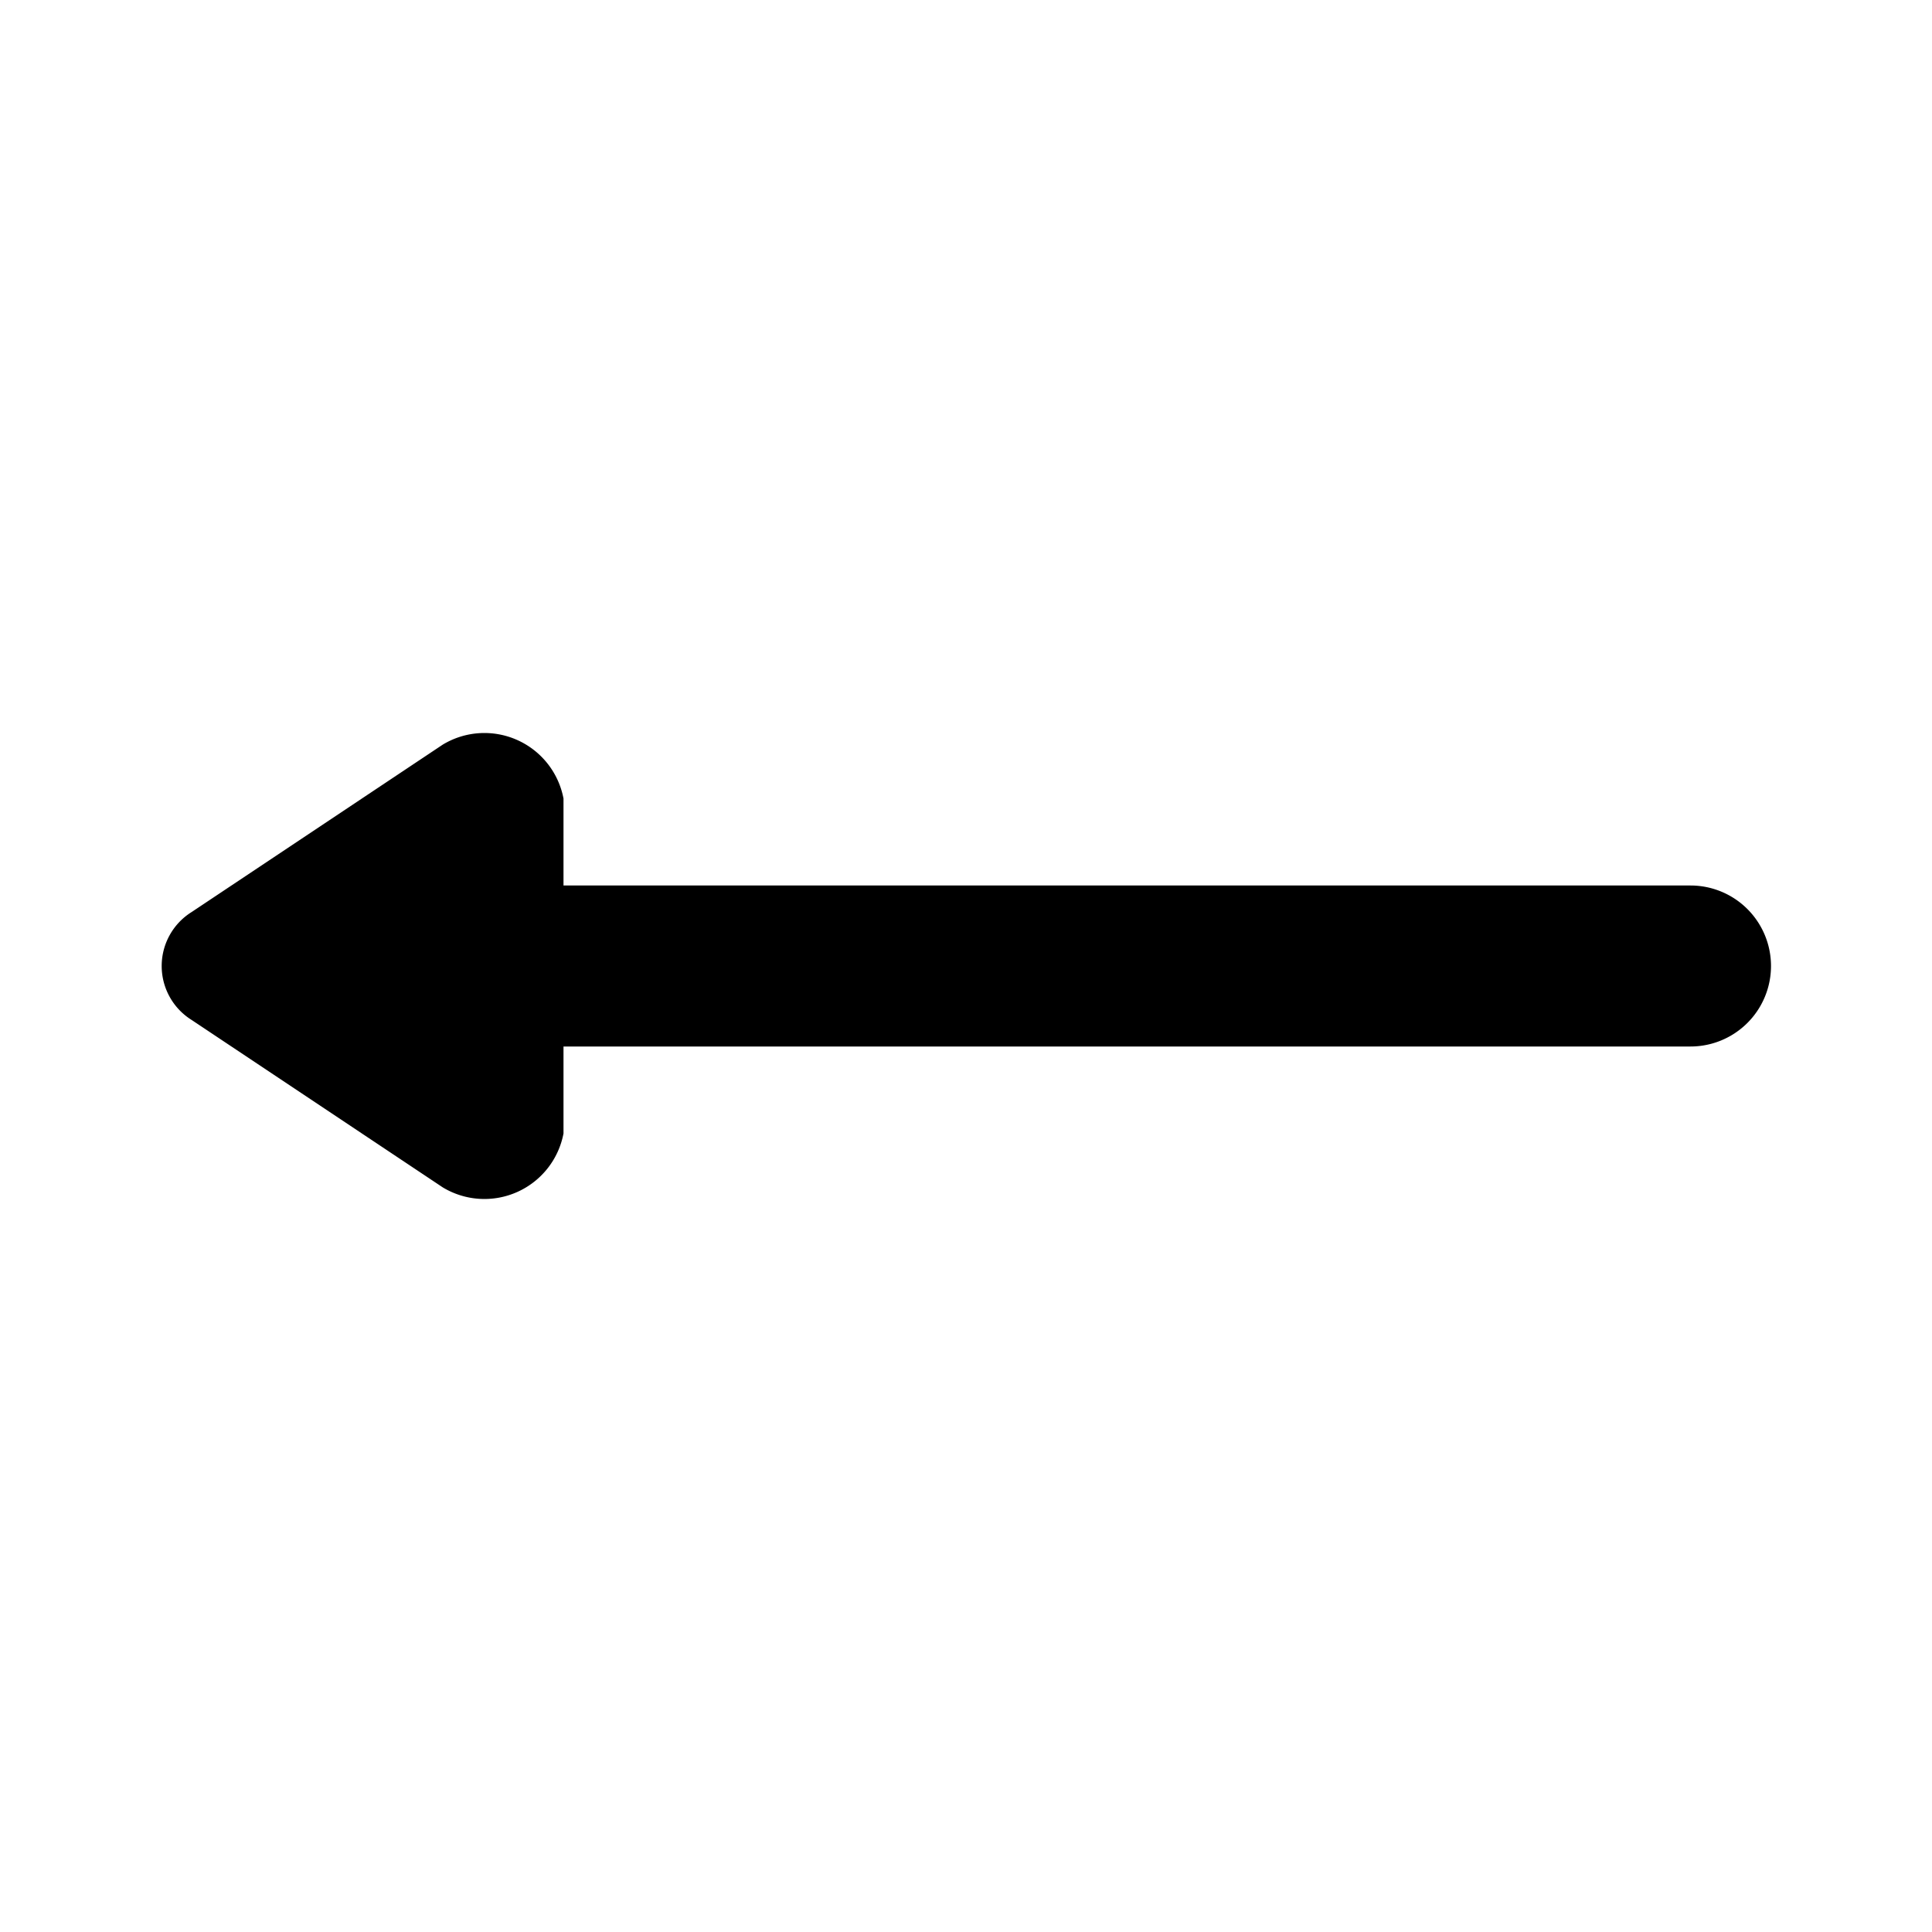 <?xml version="1.0" encoding="utf-8"?><!-- Скачано с сайта svg4.ru / Downloaded from svg4.ru -->
<svg fill="#000000" width="800px" height="800px" viewBox="0 0 24 24" id="left-direction-3" data-name="Flat Color" xmlns="http://www.w3.org/2000/svg" class="icon flat-color"><path id="primary" d="M5.5,9.25,2.38,11.33a.79.79,0,0,0,0,1.34L5.5,14.75A1,1,0,0,0,7,14.08V13H21a1,1,0,0,0,0-2H7V9.92A1,1,0,0,0,5.5,9.25Z" style="fill: rgb(0, 0, 0);"></path></svg>